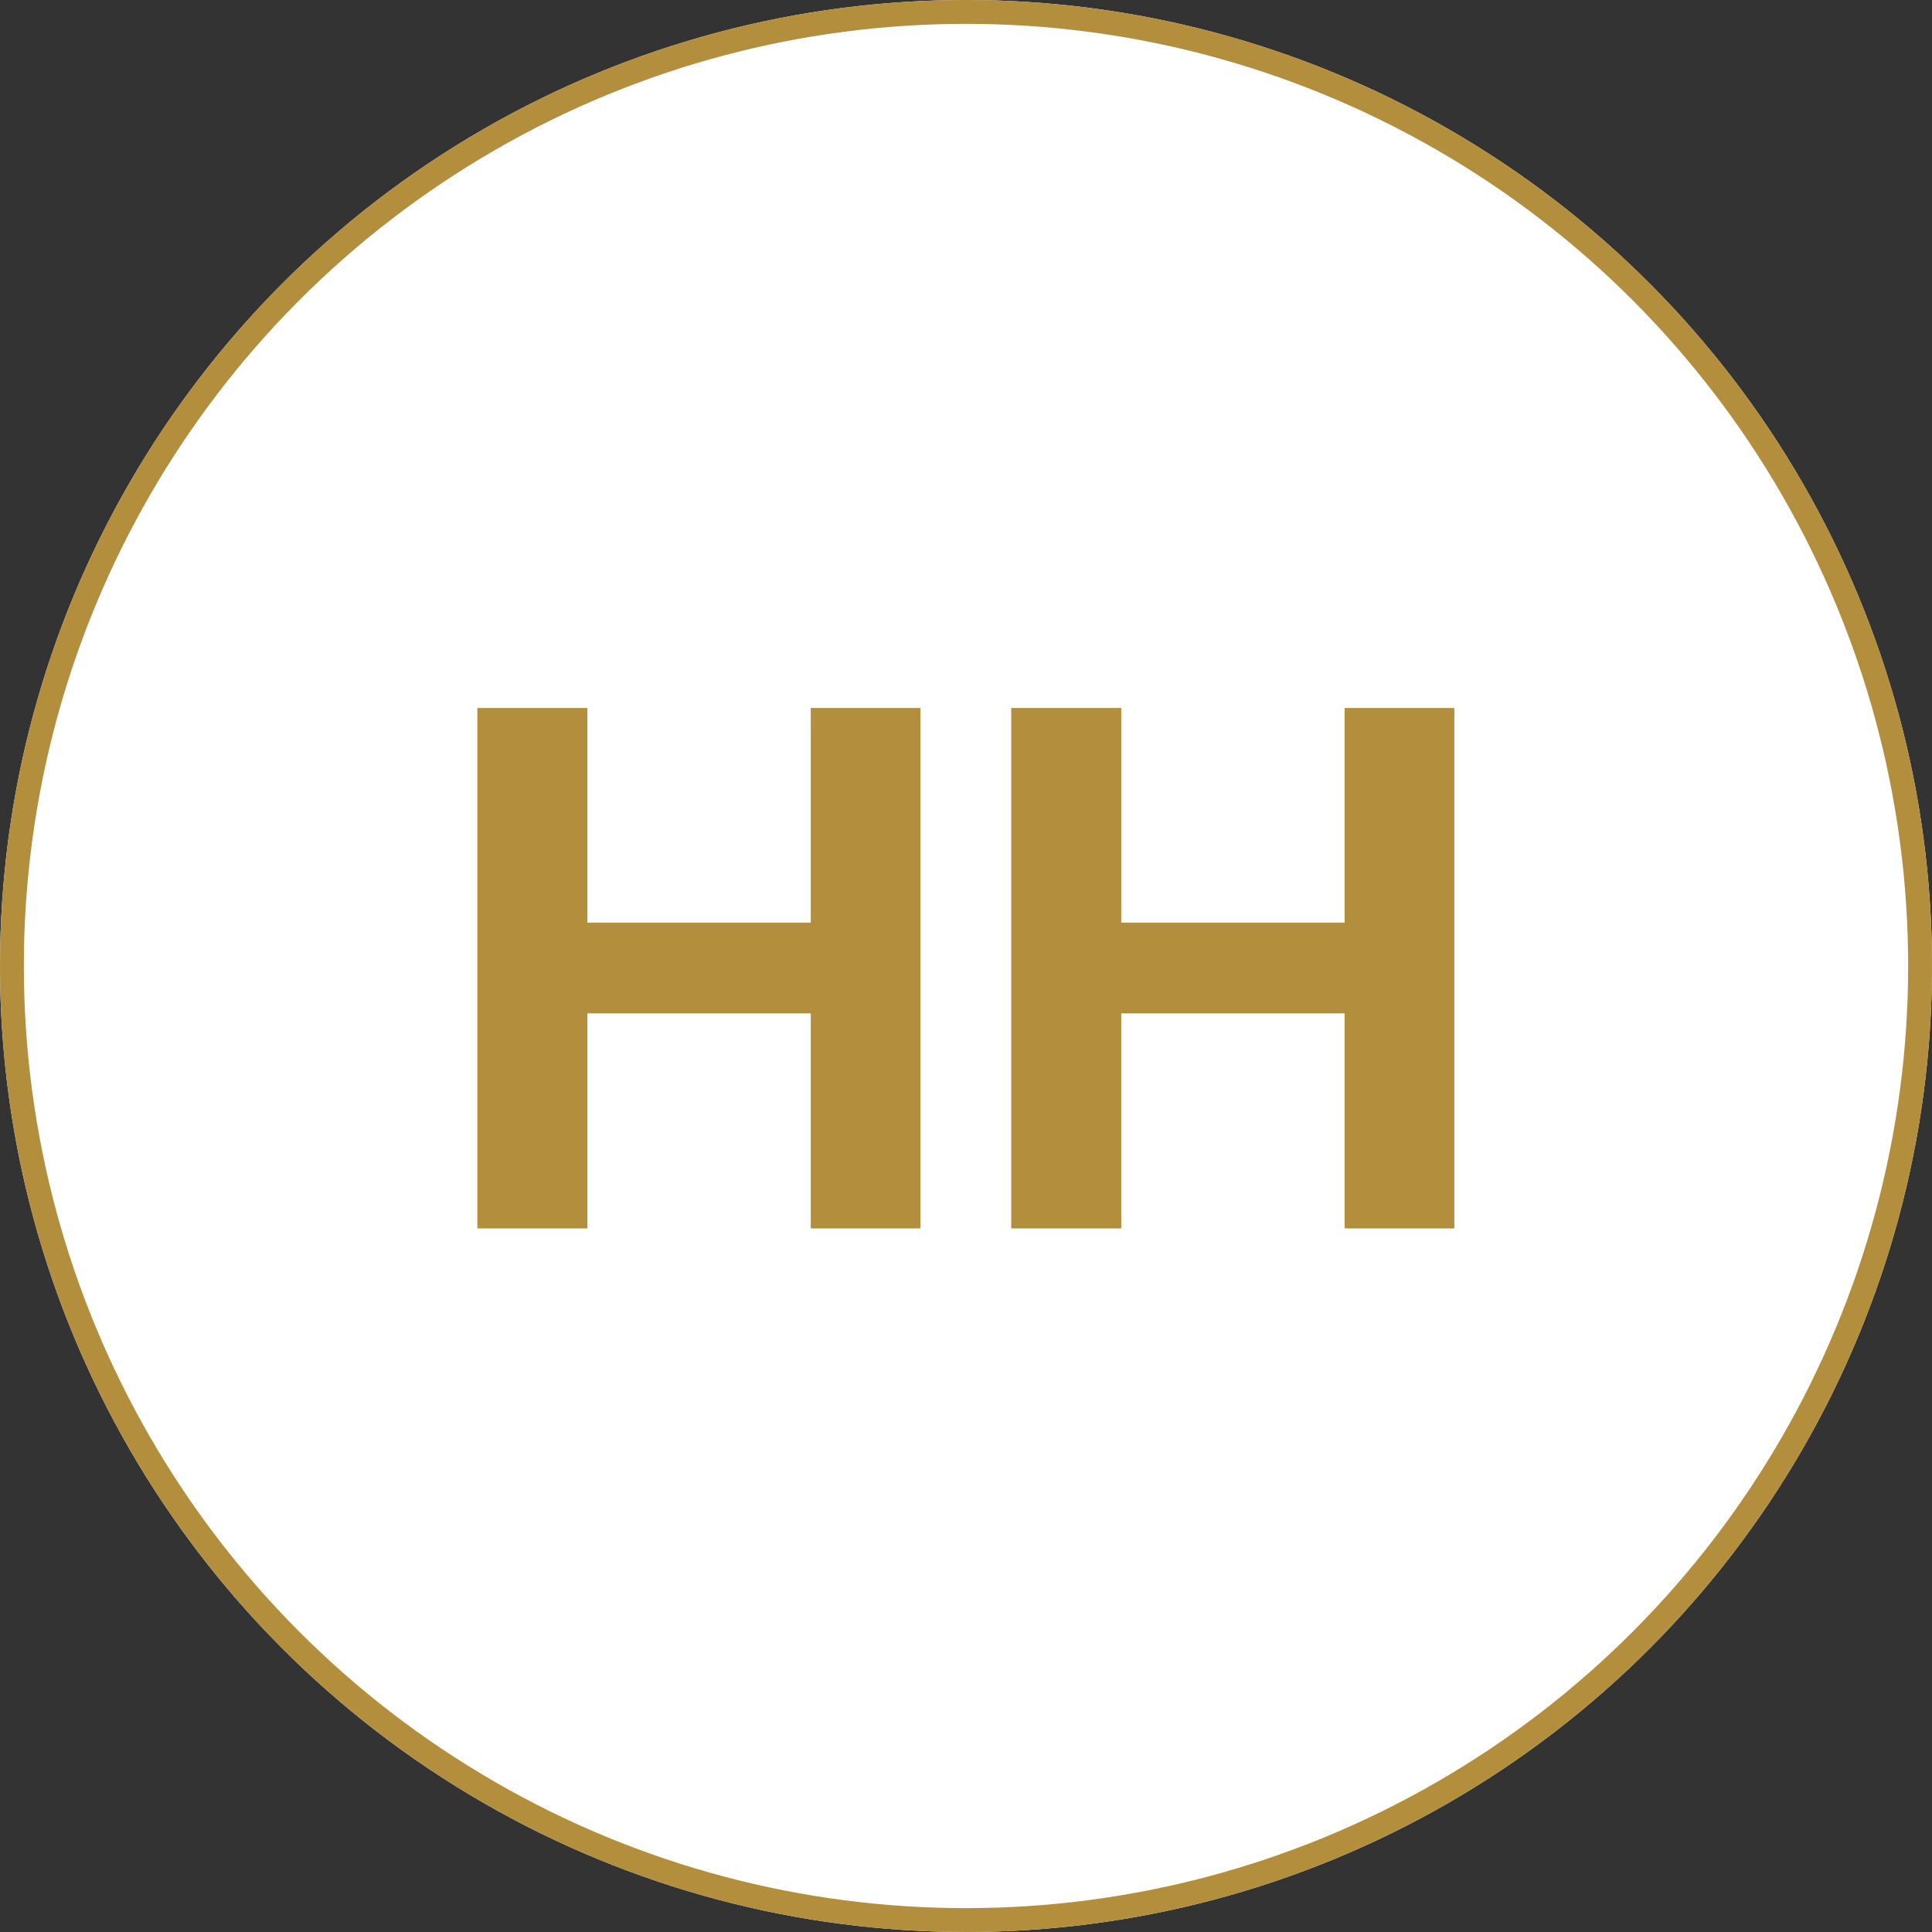 <svg xmlns="http://www.w3.org/2000/svg" width="162" height="162" viewBox="0 0 162 162"><rect x="0" y="0" width="162" height="162" fill="#333333" stroke="none"/><g transform="translate(-552 -5224)"><g transform="translate(552 5224)" fill="#fff" stroke="#b28e3d" stroke-width="2"><circle cx="81" cy="81" r="81" stroke="none"/><circle cx="81" cy="81" r="80" fill="none"/></g><path d="M-40.973,0V-43.636h9.226v18h18.729v-18h9.2V0h-9.2V-18.026H-31.747V0ZM3.793,0V-43.636h9.226v18H31.747v-18h9.2V0h-9.2V-18.026H13.018V0Z" transform="translate(633 5327)" fill="#b28e3d"/></g></svg>